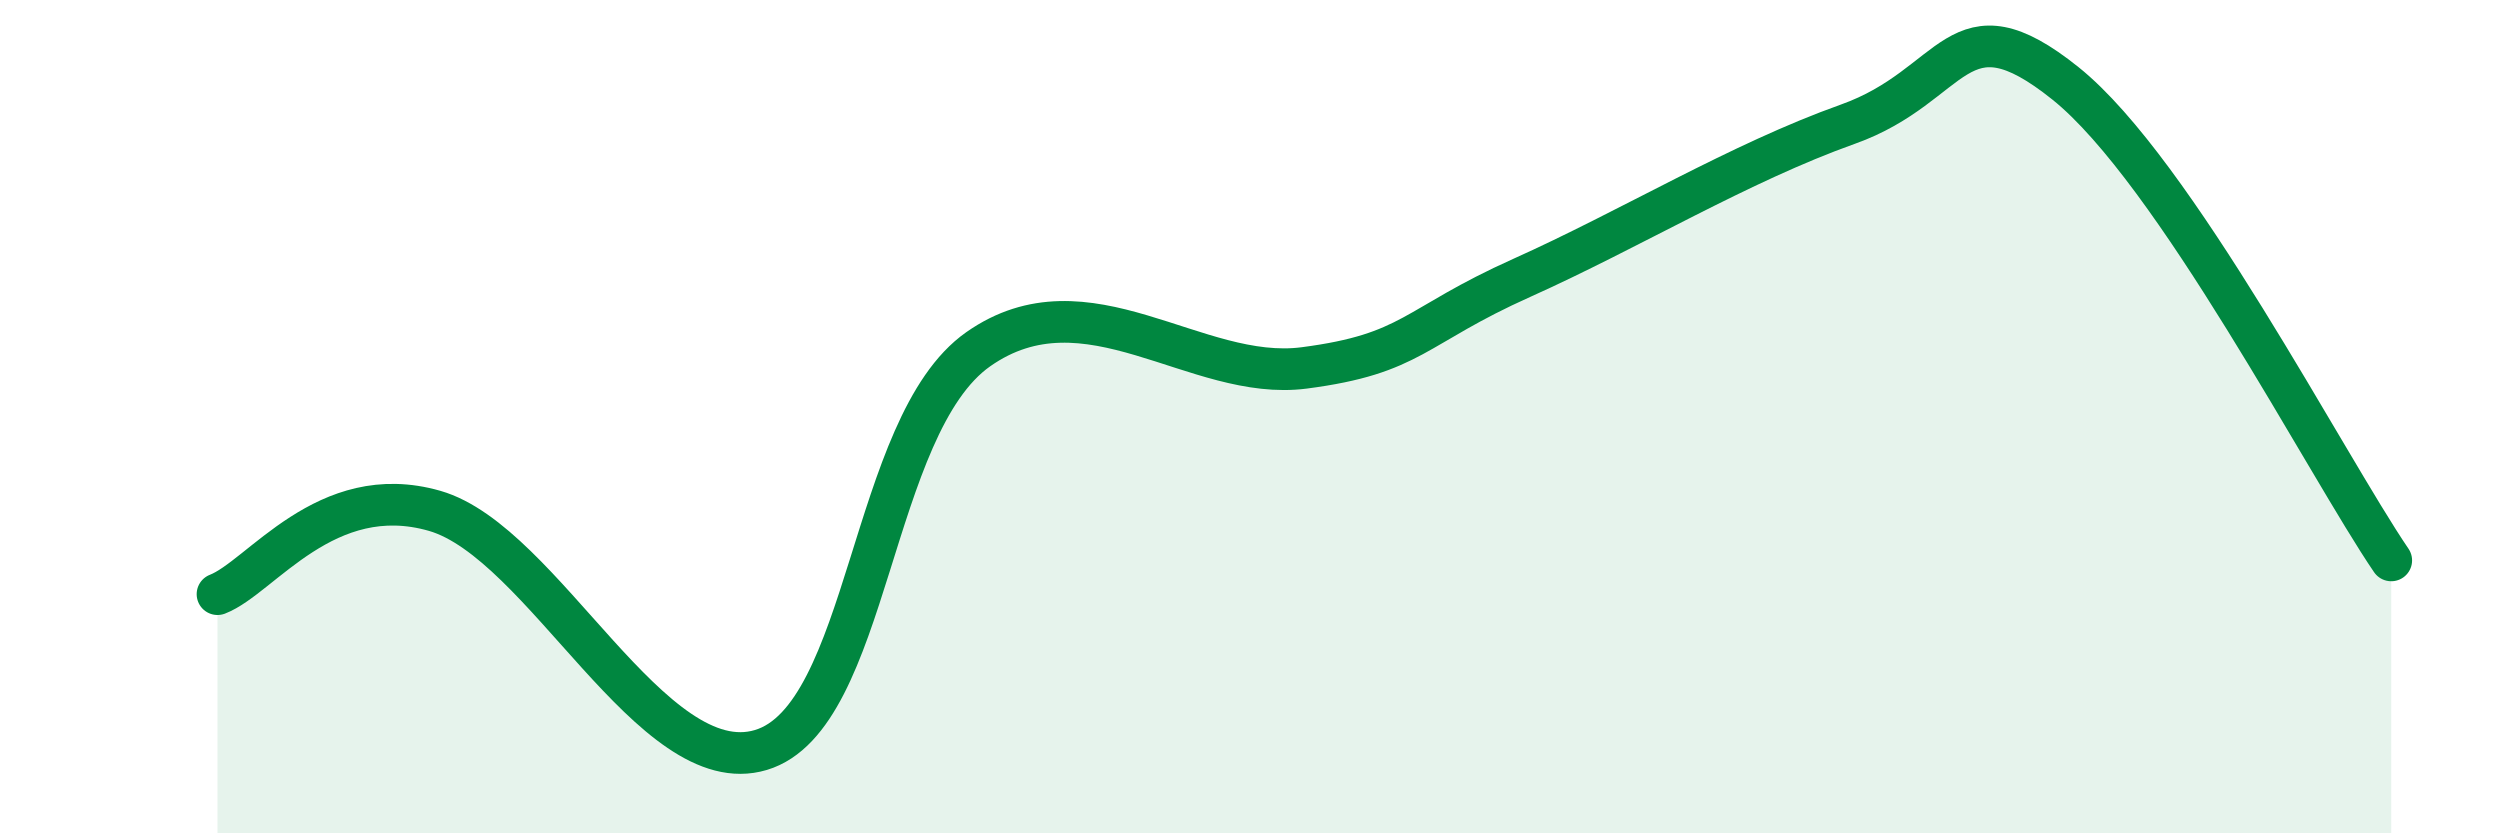 
    <svg width="60" height="20" viewBox="0 0 60 20" xmlns="http://www.w3.org/2000/svg">
      <path
        d="M 5.22,14.26 C 6.26,13.86 7.82,11.51 10.43,12.26 C 13.04,13.01 15.65,18.78 18.26,18 C 20.87,17.22 20.87,10.21 23.48,8.38 C 26.09,6.55 28.69,9.17 31.3,8.83 C 33.91,8.49 33.91,7.84 36.52,6.67 C 39.13,5.5 41.74,3.91 44.35,2.98 C 46.96,2.05 46.96,-0.09 49.57,2 C 52.18,4.09 55.83,11.16 57.39,13.45L57.39 20L5.22 20Z"
        fill="#008740"
        opacity="0.1"
        stroke-linecap="round"
        stroke-linejoin="round"
      />
      <path
        d="M 5.22,14.26 C 6.26,13.86 7.82,11.51 10.43,12.26 C 13.04,13.01 15.65,18.78 18.26,18 C 20.87,17.22 20.87,10.21 23.48,8.38 C 26.09,6.55 28.69,9.17 31.3,8.83 C 33.91,8.49 33.91,7.84 36.52,6.67 C 39.13,5.5 41.74,3.91 44.35,2.98 C 46.96,2.05 46.96,-0.09 49.57,2 C 52.18,4.09 55.83,11.16 57.39,13.45"
        stroke="#008740"
        stroke-width="1"
        fill="none"
        stroke-linecap="round"
        stroke-linejoin="round"
      />
    </svg>
  